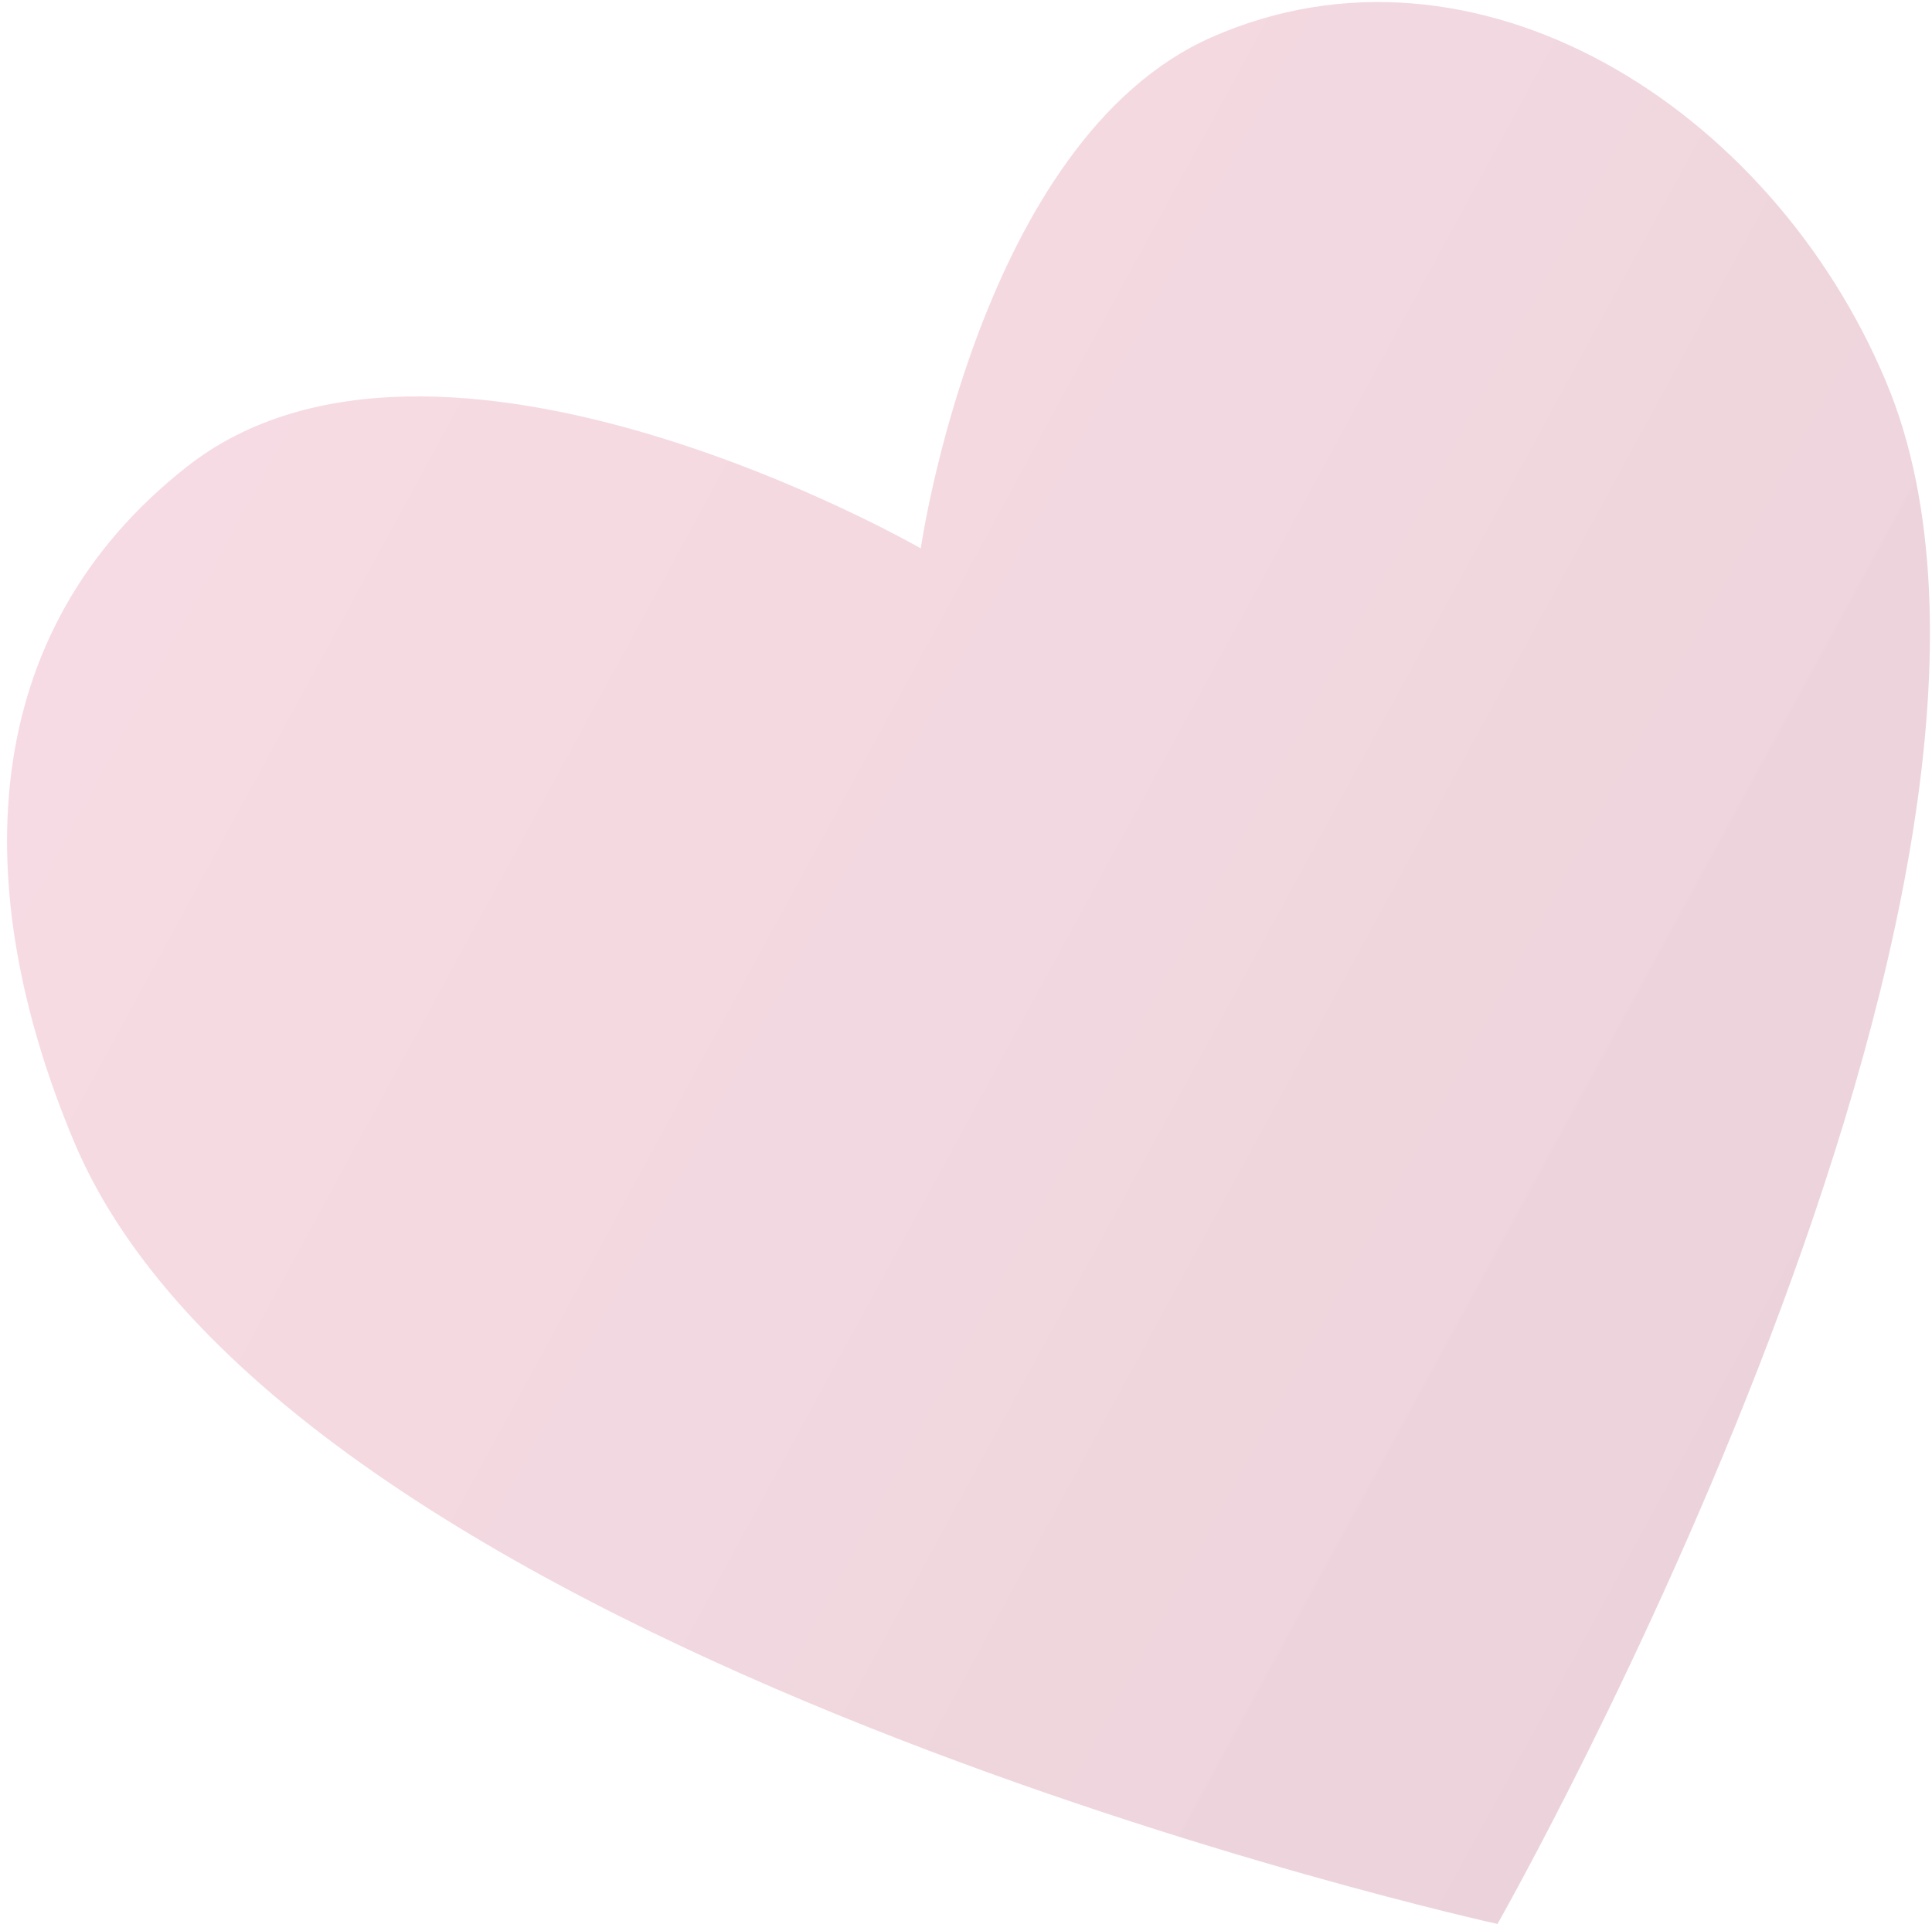 <?xml version="1.0" encoding="UTF-8"?> <svg xmlns="http://www.w3.org/2000/svg" width="251" height="250" viewBox="0 0 251 250" fill="none"><path opacity="0.2" d="M24.268 60.65C56.792 35.077 119.626 71.255 119.626 71.255C119.626 71.255 127.224 18.145 157.42 4.835C191.539 -10.205 229.99 13.721 245.035 49.611C271.997 113.932 194.549 249.991 194.549 249.991C194.549 249.991 37.77 215.509 9.599 148.302C-4.208 115.361 -3.102 82.171 24.268 60.65Z" fill="url(#paint0_linear_498_24)"></path><defs><linearGradient id="paint0_linear_498_24" x1="234.972" y1="338.158" x2="-71.148" y2="171.822" gradientUnits="userSpaceOnUse"><stop stop-color="#89183A"></stop><stop offset="1" stop-color="#D7275C" stop-opacity="0.8"></stop></linearGradient></defs></svg> 